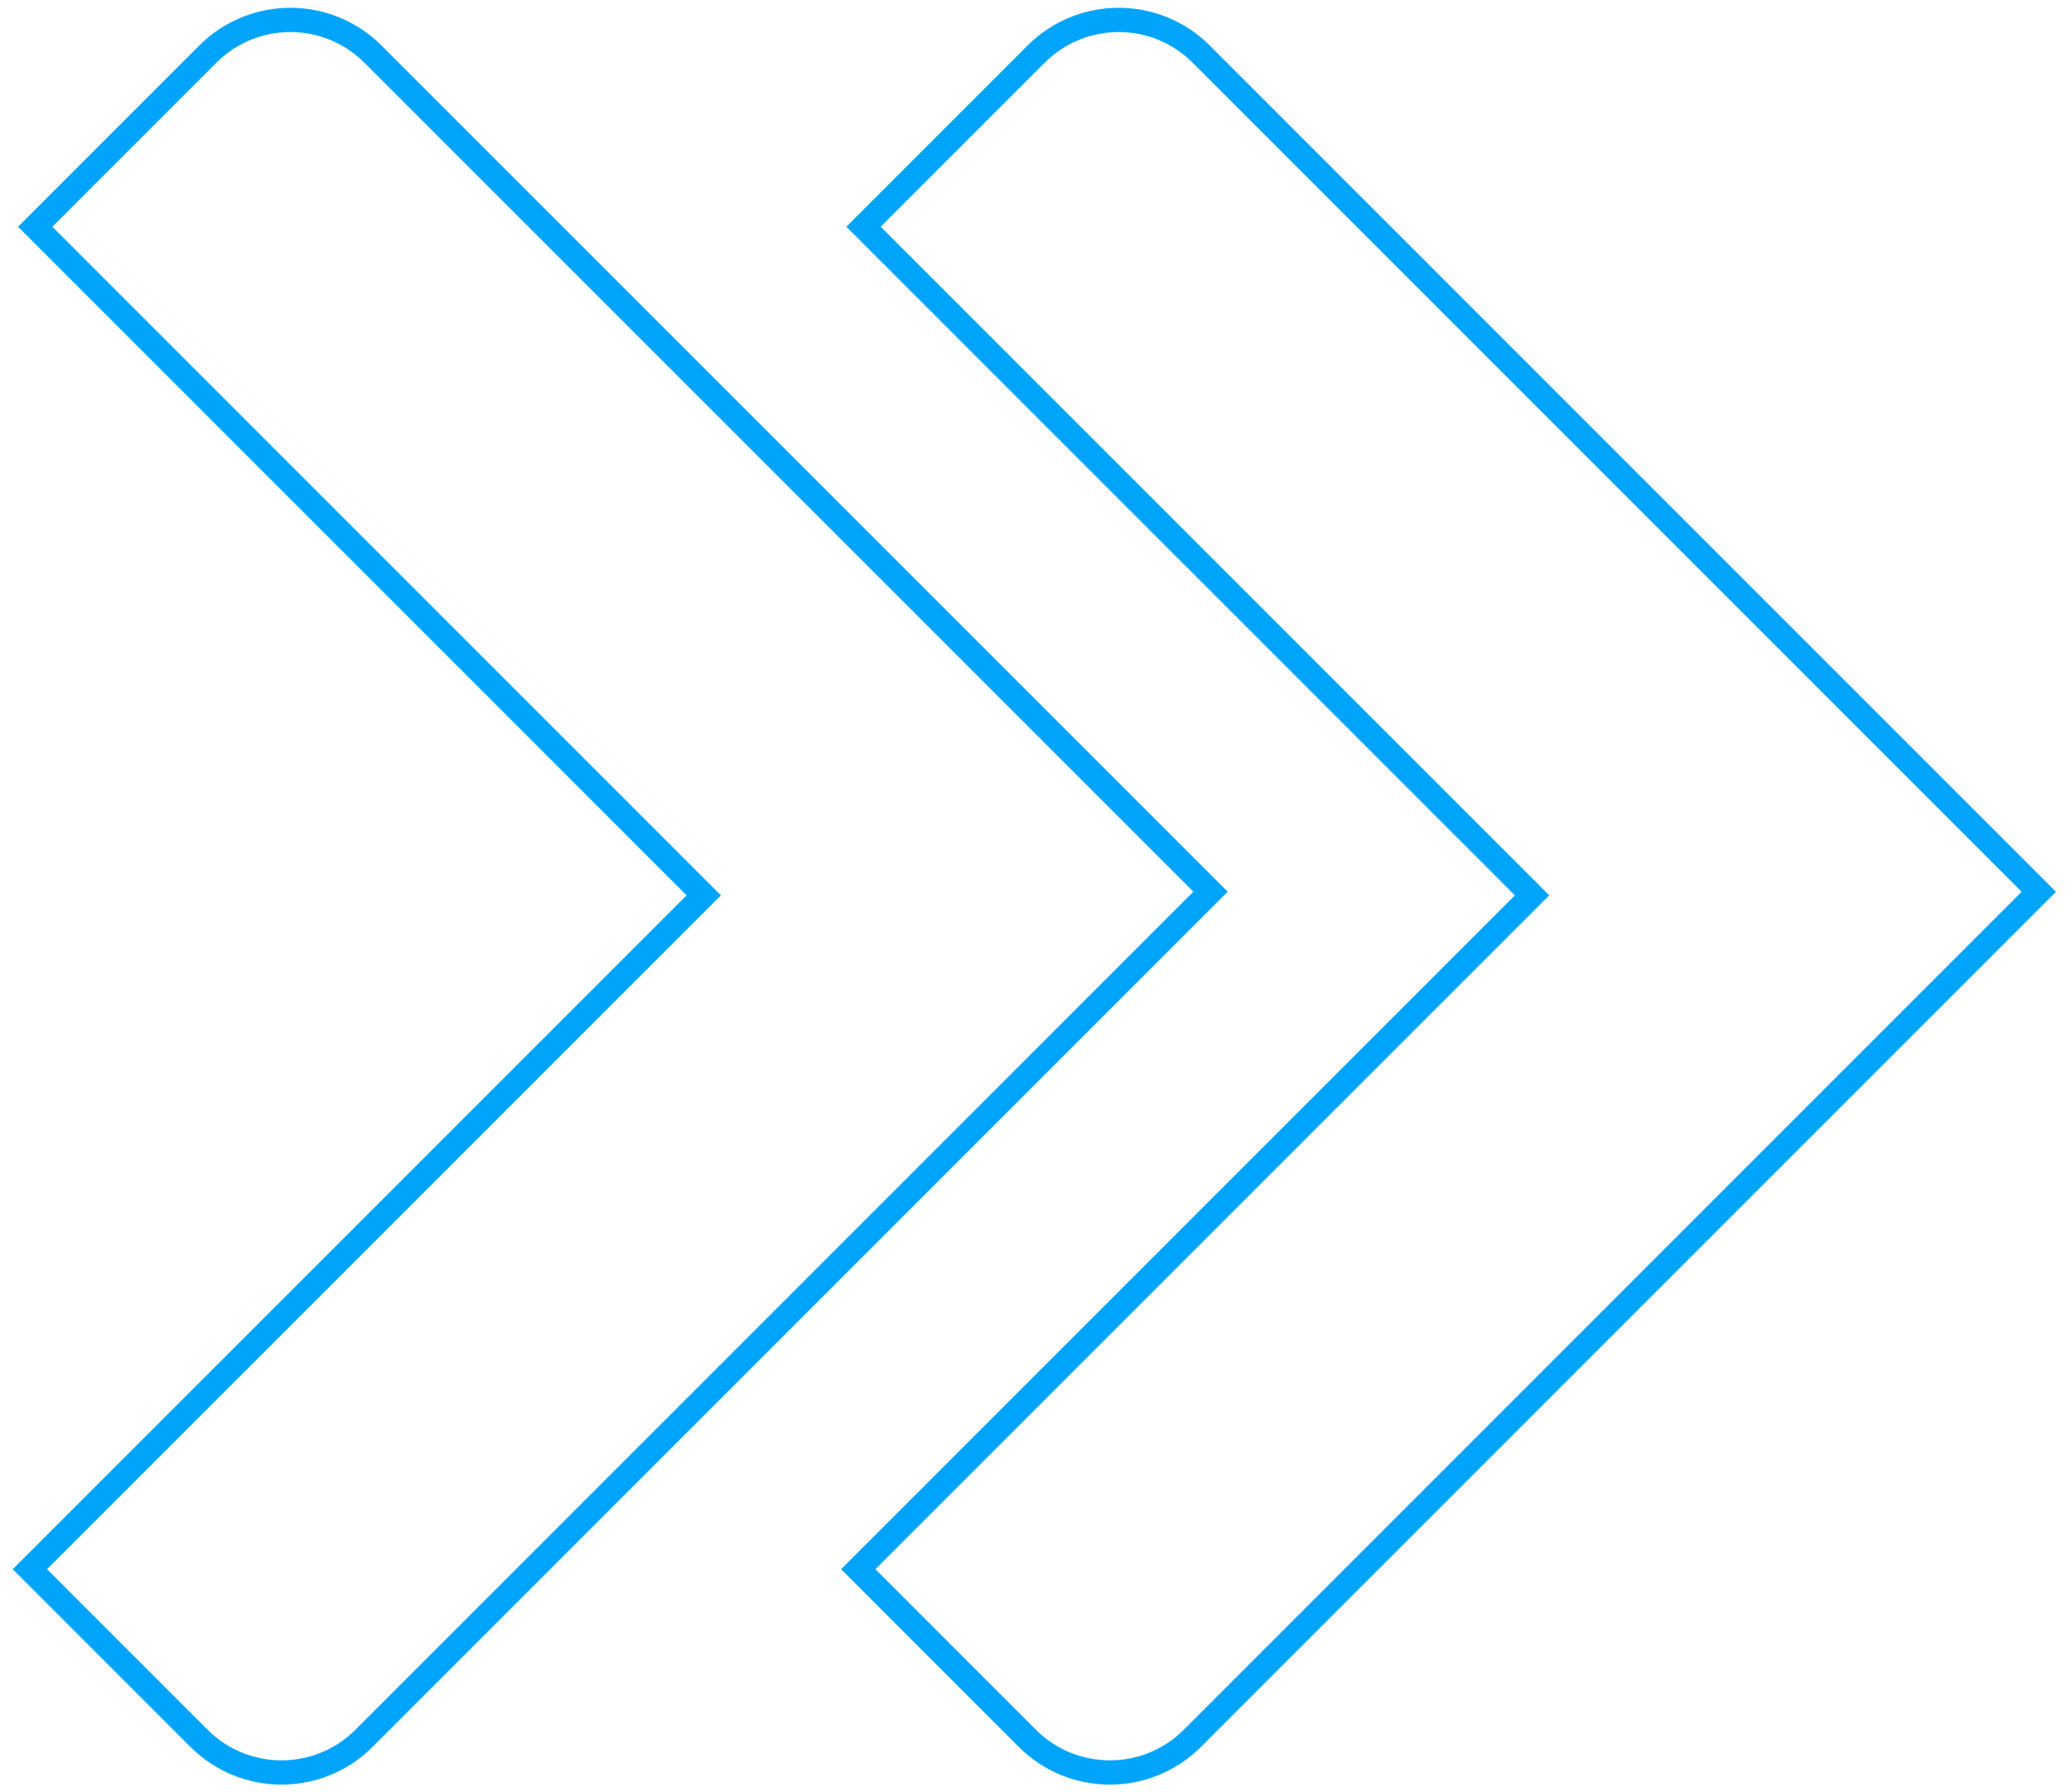 <svg width="104" height="90" viewBox="0 0 104 90" fill="none" xmlns="http://www.w3.org/2000/svg">
<path d="M43.099 78.793L51.589 87.284C53.878 89.572 57.589 89.572 59.878 87.284L102.383 44.779L60.321 2.716C58.032 0.428 54.32 0.428 52.032 2.716L43.363 11.385L76.935 44.957L43.099 78.793Z" stroke="#00A5FB" stroke-width="1.218"/>
<path d="M1.501 78.793L9.991 87.284C12.28 89.572 15.992 89.572 18.28 87.284L60.788 44.775L18.726 2.716C16.438 0.428 12.726 0.428 10.437 2.716L1.768 11.385L35.34 44.957L1.501 78.793Z" stroke="#00A5FB" stroke-width="1.218"/>
</svg>
